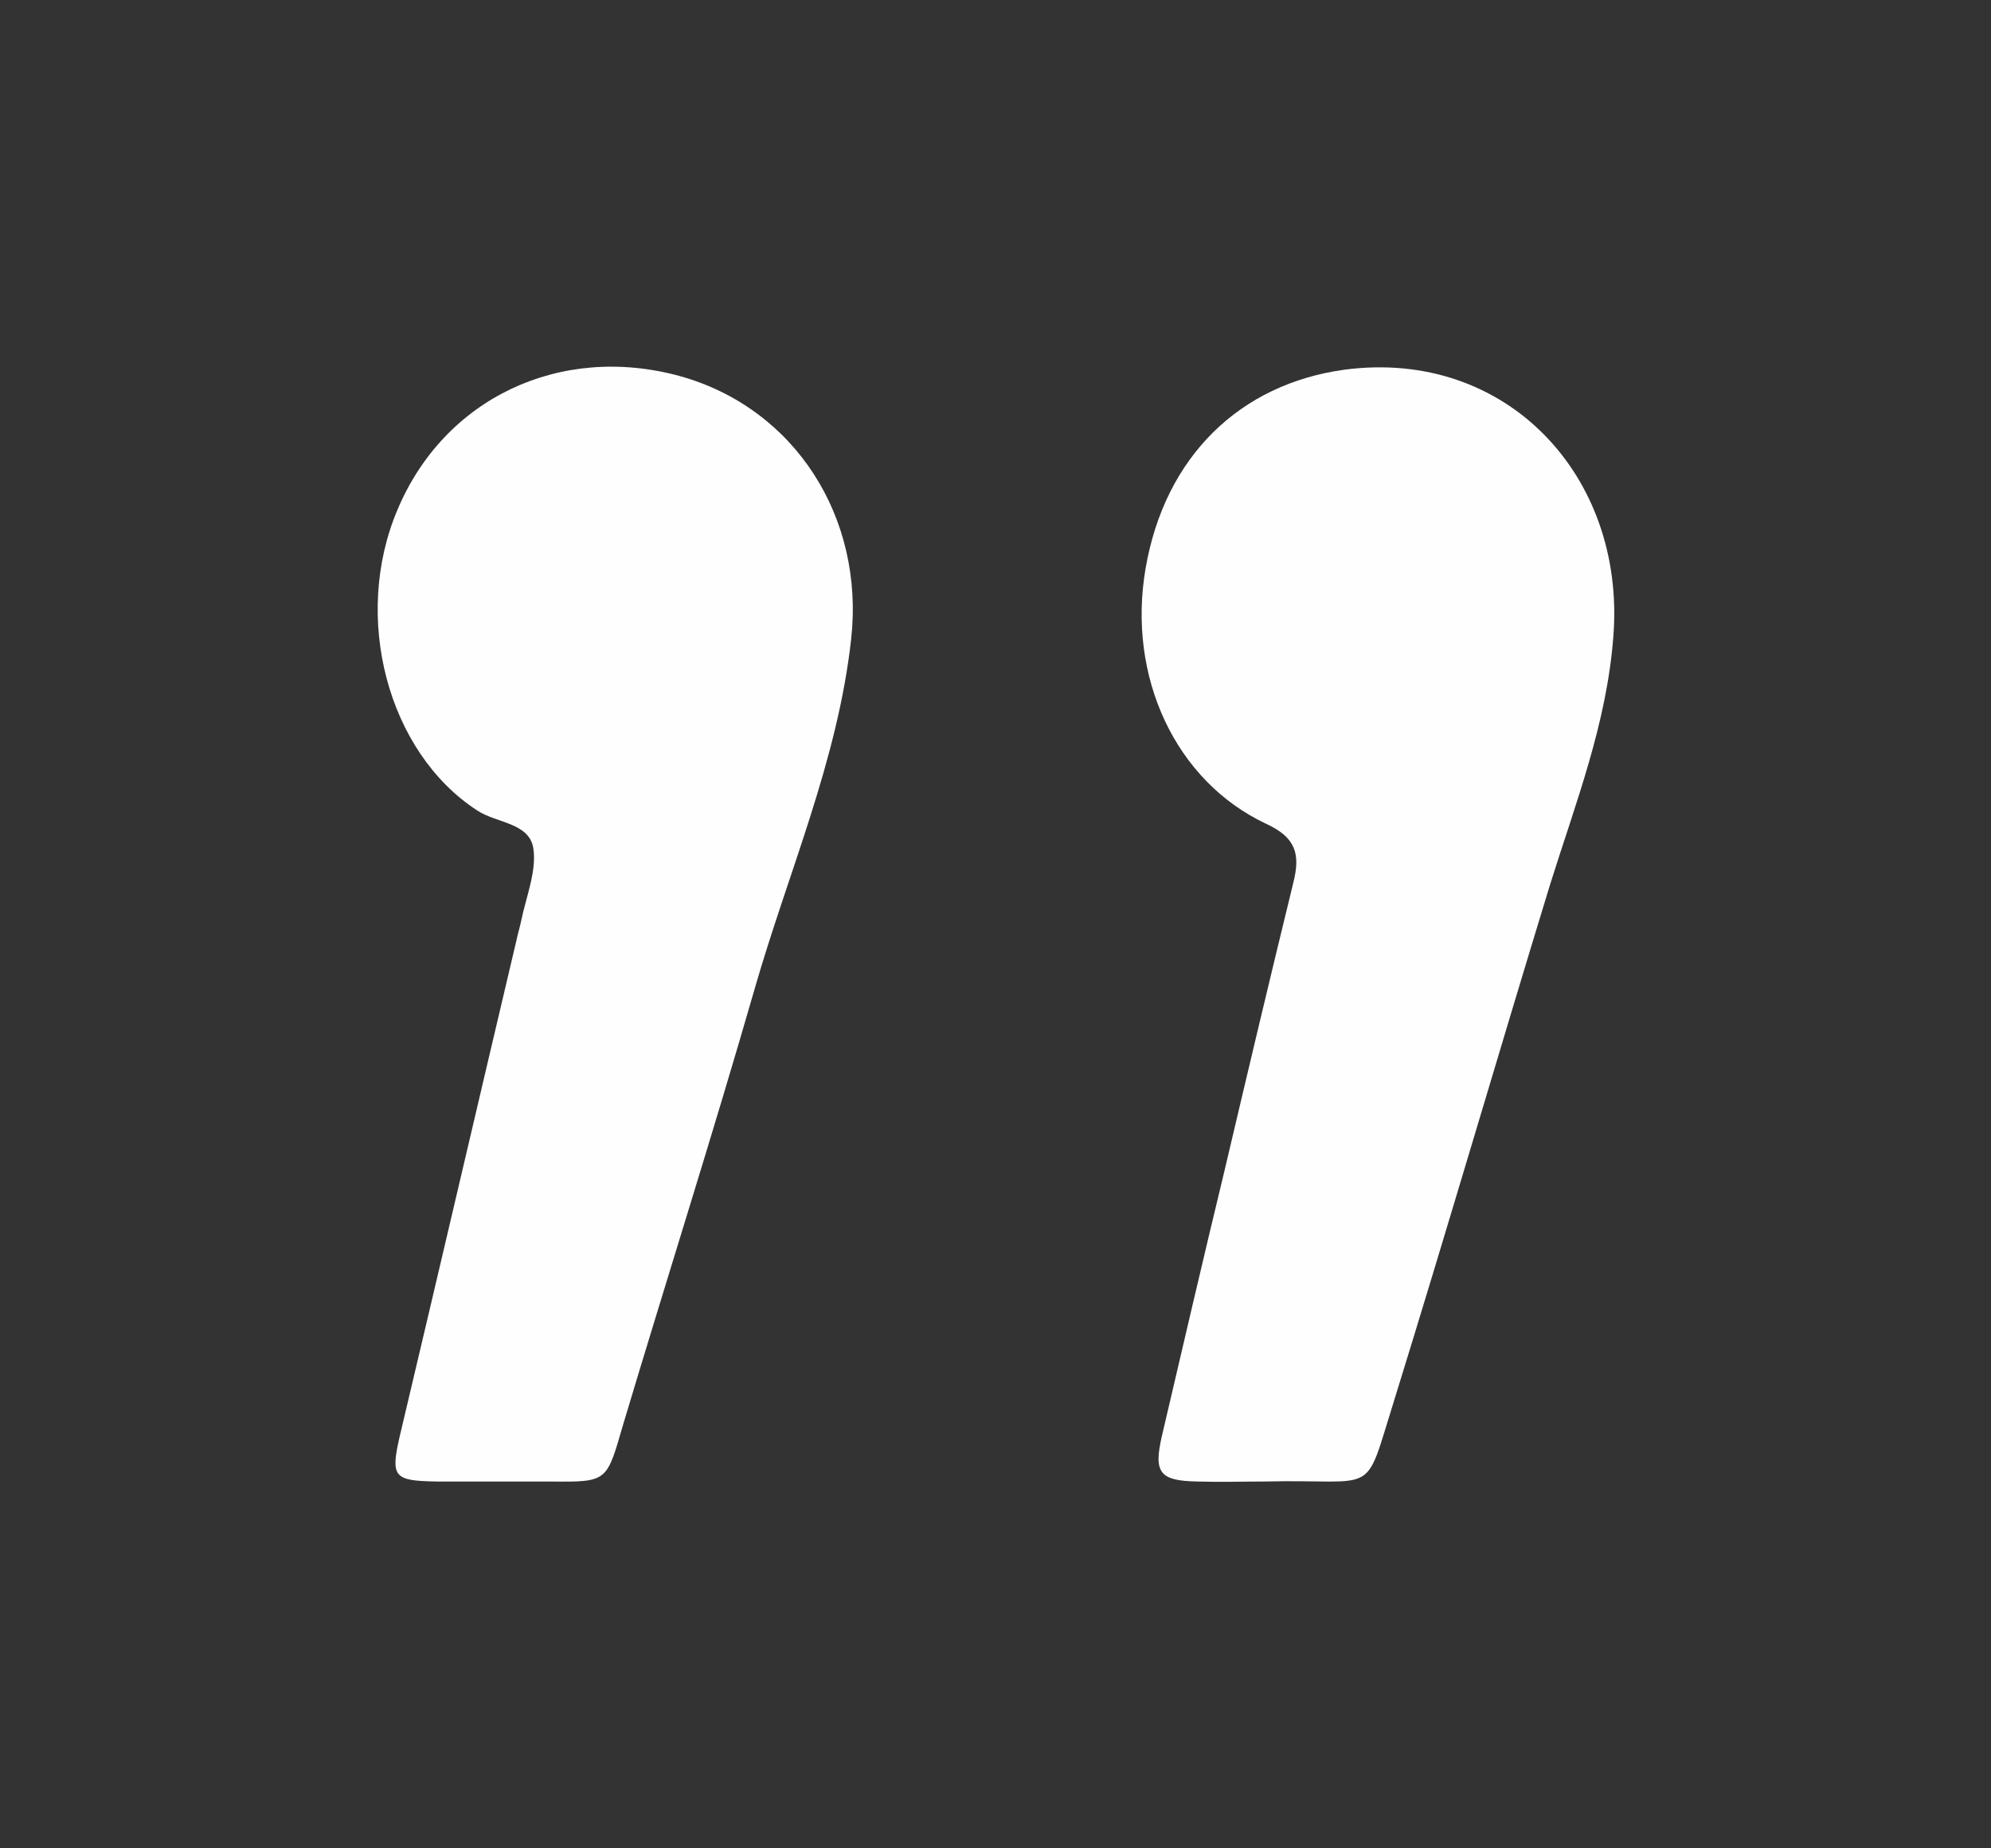 <?xml version="1.0" encoding="utf-8"?>
<!-- Generator: Adobe Illustrator 26.0.1, SVG Export Plug-In . SVG Version: 6.00 Build 0)  -->
<svg version="1.1" id="Layer_1" xmlns="http://www.w3.org/2000/svg" xmlns:xlink="http://www.w3.org/1999/xlink" x="0px" y="0px"
	 viewBox="0 0 280 260" style="enable-background:new 0 0 280 260;" xml:space="preserve">
<rect x="0" y="0" width="280" height="260" fill="#333333" stroke="none"/>
<style type="text/css">
	.st0{fill:#FEFEFE;}
</style>
<g id="Layer_2_00000112611507358773885600000017010460876045410462_">
	<g id="Layer_1-2">
		<path class="st0" d="M70.9,208.4c-3.2,0-6.3,0-9.5,0c-6-0.1-6.5-0.6-5.2-6.3c5.5-23.2,10.9-46.4,16.4-69.7c0.2-1,0.5-1.9,0.7-2.9
			c0.7-3.4,2.2-7,1.7-10.2c-0.6-3.6-5.2-3.5-7.9-5.3c-12.6-8.2-17.6-27.2-11.2-42.3C62.5,56,78.8,48.3,95.6,52.9
			c16.2,4.5,26,19.9,24.1,37c-1.9,17.2-8.9,32.9-13.6,49.3c-5.9,20.5-12.4,40.9-18.5,61.3c-2.3,7.9-2.1,8-10.2,7.9
			C75.2,208.4,73,208.4,70.9,208.4z"/>
		<path class="st0" d="M177.8,208.4c-3.1,0-6.3,0.1-9.4,0c-5.3-0.1-6.2-1.2-5-6.4c2.9-12.4,5.8-24.9,8.8-37.3
			c3.2-13.6,6.4-27.1,9.7-40.6c1-4,0.3-6.3-3.8-8.2c-12.8-6-19.6-20.7-17-35.9c2.7-15.8,13.3-26,28-28c22.8-3,39.5,15,37.8,37.4
			c-0.9,12.3-5.3,23.5-8.9,35c-7.4,24.2-14.5,48.6-22,72.8C191.7,210.9,194,208,177.8,208.4z"/>
	</g>
</g>
</svg>
